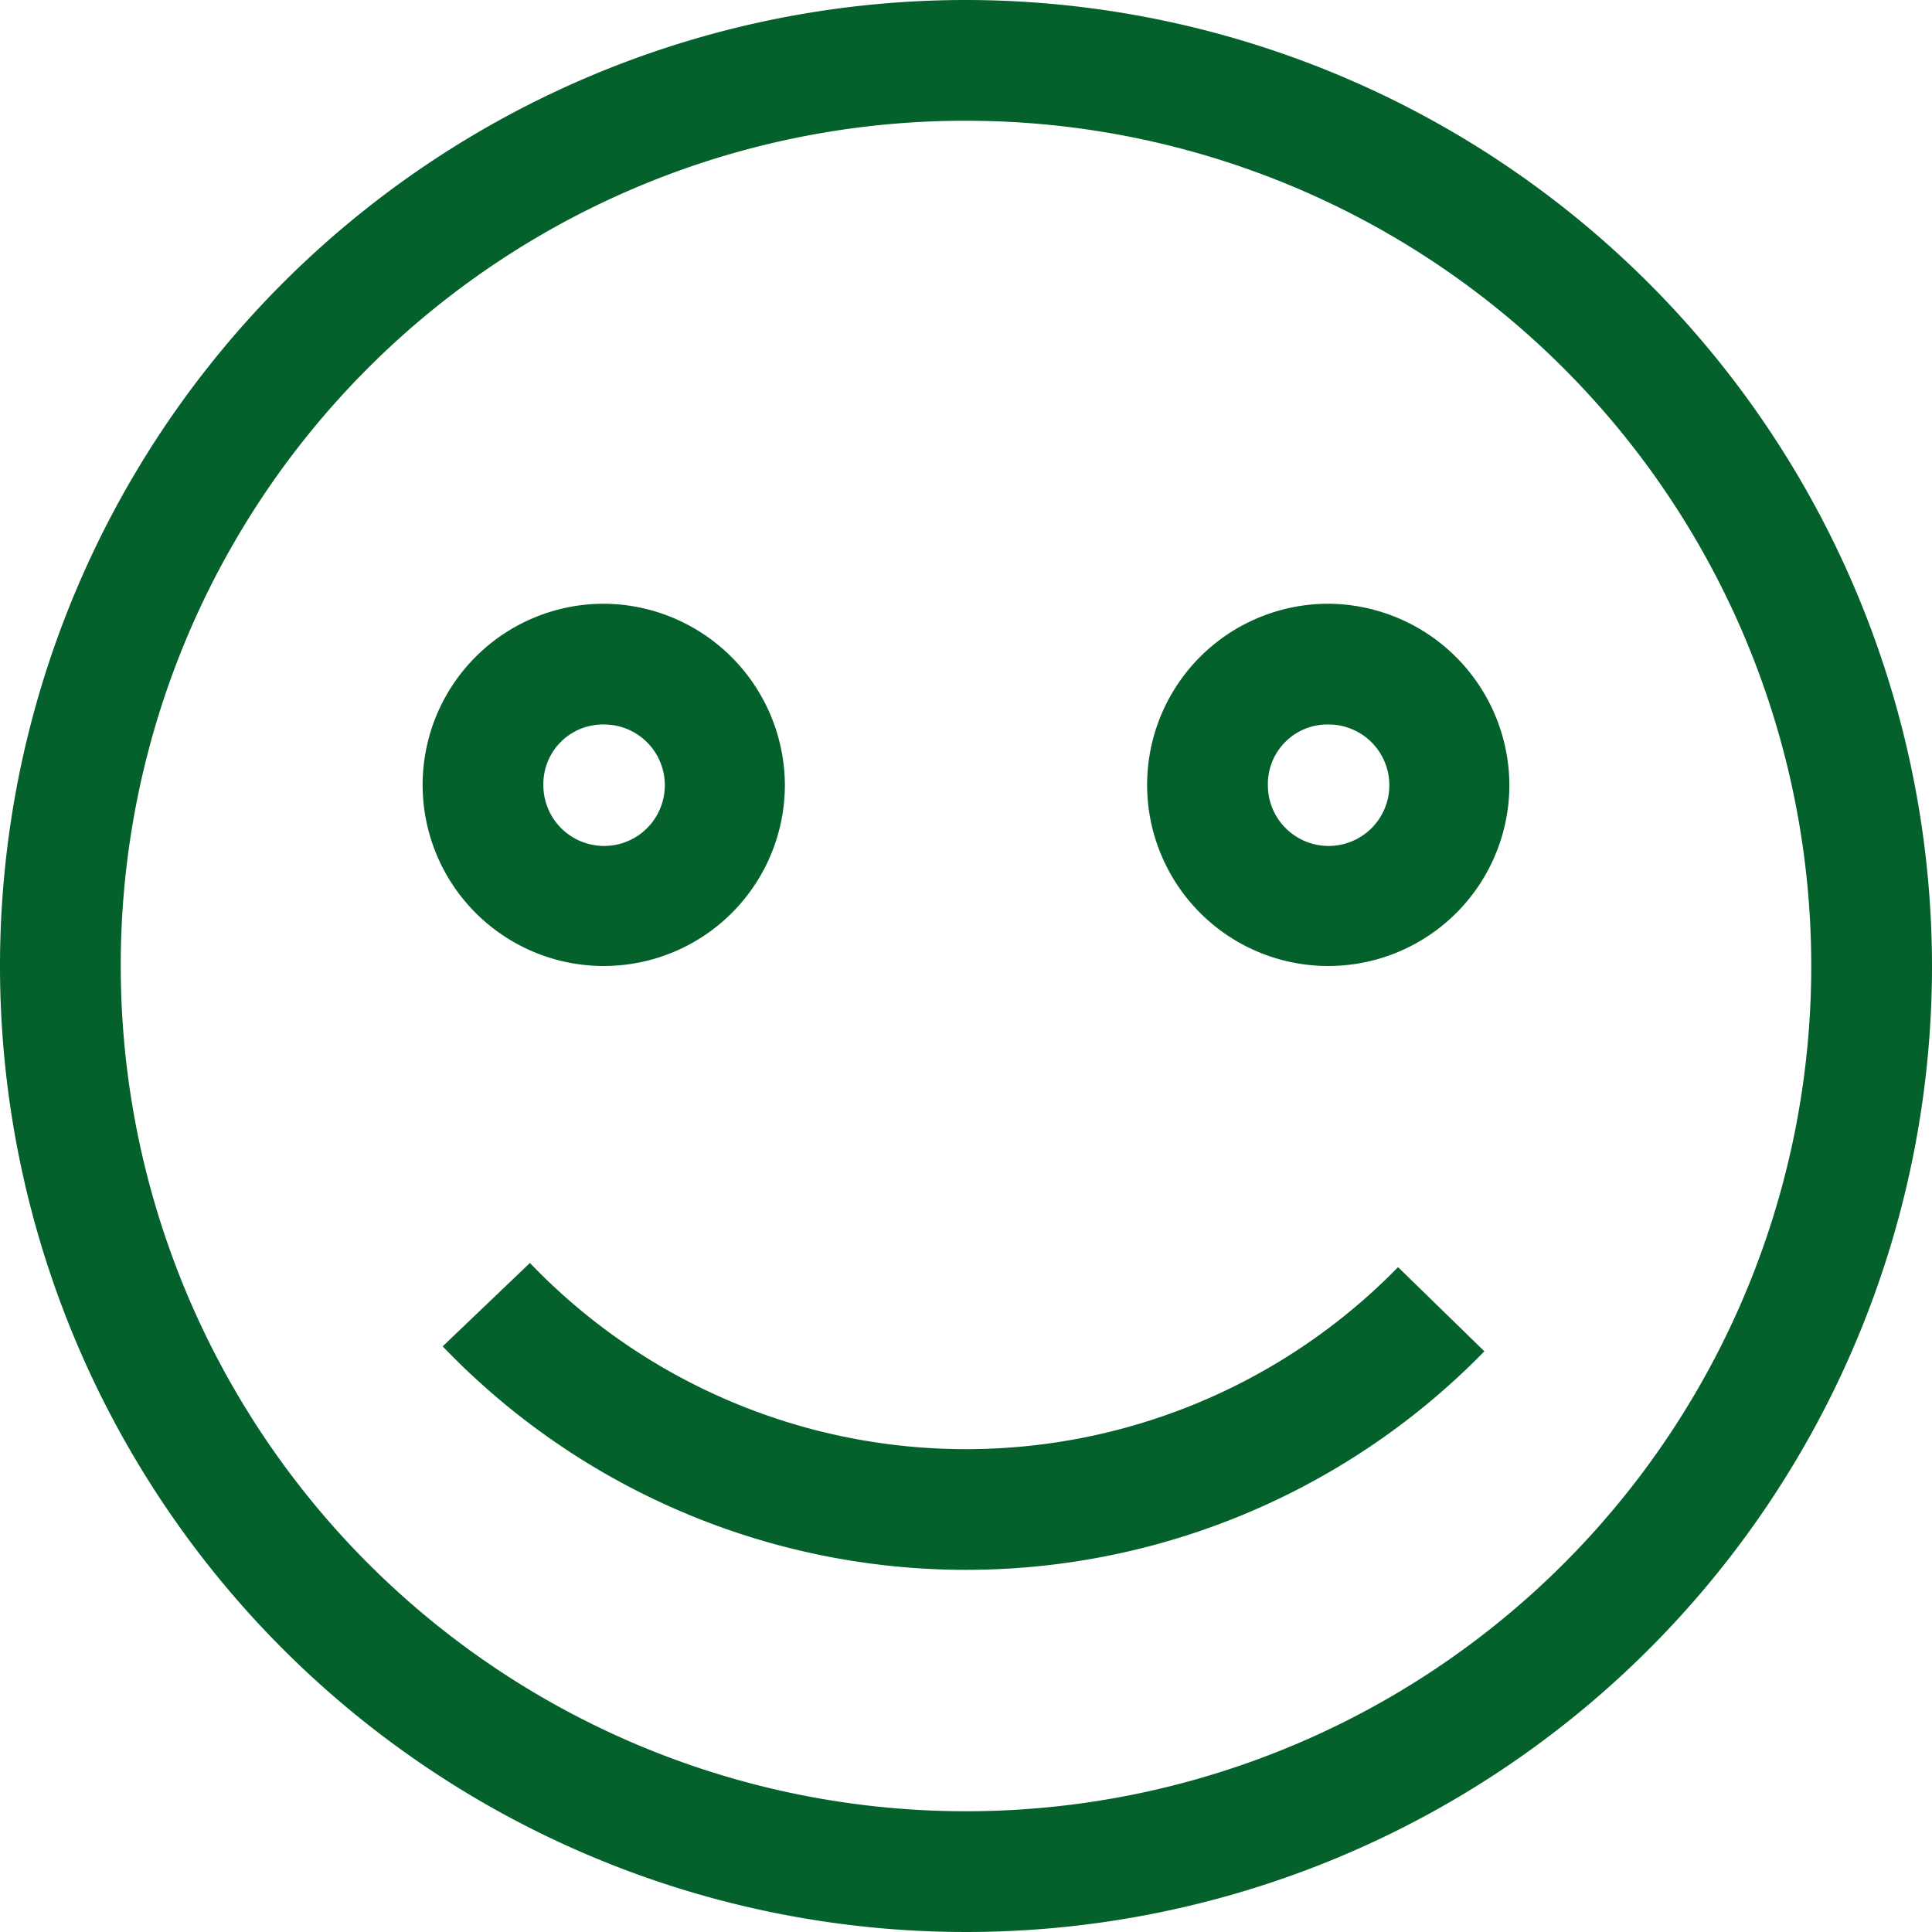 <?xml version="1.0" encoding="UTF-8"?> <svg xmlns="http://www.w3.org/2000/svg" width="60" height="60" viewBox="0 0 60 60"><path id="icon-spaß-naehr-lehre-schlosser-ausbildung-metalltechnik-hilfskraft-jobs-karriere-pongau" d="M30,0A30,30,0,1,0,60,30,30.03,30.03,0,0,0,30,0Zm0,3.75A26.25,26.25,0,1,1,3.75,30,26.221,26.221,0,0,1,30,3.75Zm-11.25,15a5.625,5.625,0,1,0,5.625,5.625A5.654,5.654,0,0,0,18.75,18.75Zm22.5,0a5.625,5.625,0,1,0,5.625,5.625A5.654,5.654,0,0,0,41.25,18.75ZM18.75,22.5a1.886,1.886,0,1,1-1.875,1.875A1.848,1.848,0,0,1,18.75,22.5Zm22.5,0a1.886,1.886,0,1,1-1.875,1.875A1.848,1.848,0,0,1,41.25,22.5ZM16.459,39.221l-2.711,2.591a22.492,22.492,0,0,0,32.351.154l-2.681-2.614a18.75,18.75,0,0,1-26.962-.131Z" fill="#04612b"></path></svg> 